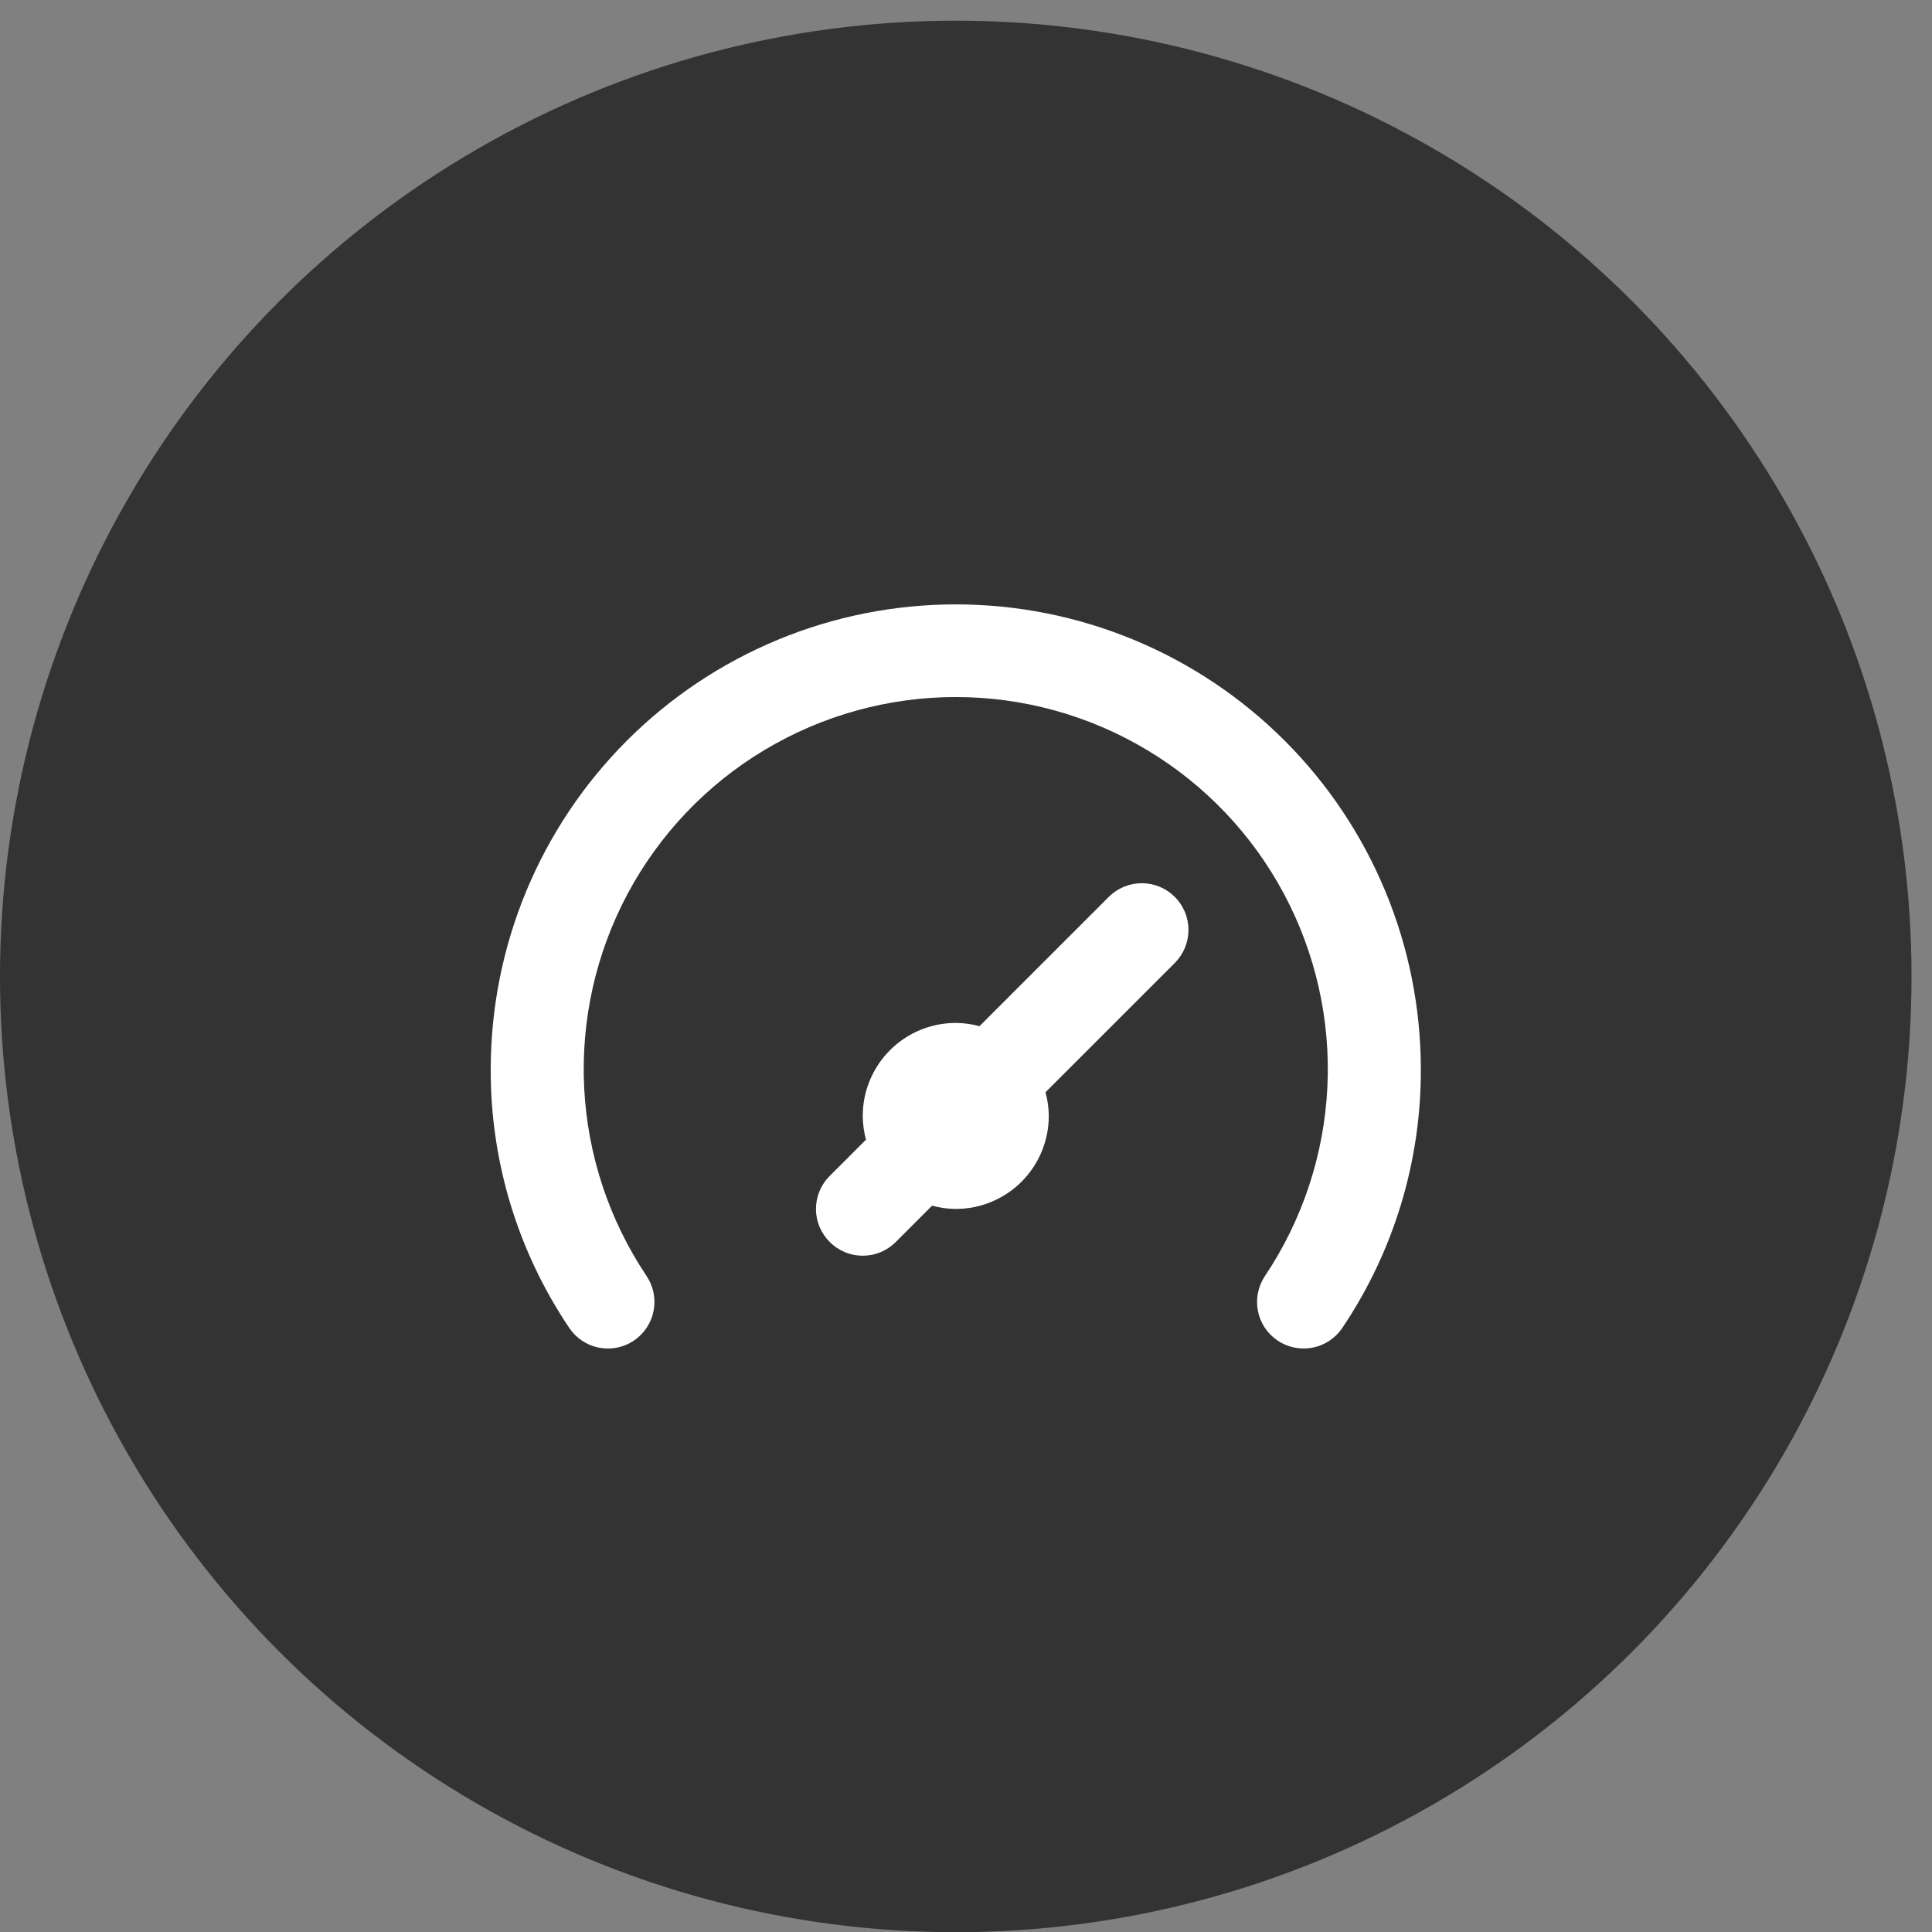 <?xml version="1.0" encoding="utf-8"?>
<svg xmlns="http://www.w3.org/2000/svg" width="47" height="47" viewBox="0 0 47 47" fill="none">
<rect x="0" y="0" width="47" height="47" fill="#808080" stroke="none"/>
<circle cx="23.251" cy="23.754" r="22.751" fill="#333333" stroke="#333333"/>
<rect width="27.152" height="27.152" transform="translate(9.675 10.178)" fill="#333333"/>
<path d="M26.973 21.819L23.828 24.964C23.64 24.913 23.446 24.886 23.251 24.885C22.651 24.885 22.075 25.123 21.651 25.548C21.227 25.972 20.988 26.548 20.988 27.148C20.99 27.343 21.016 27.537 21.067 27.725L20.185 28.607C20.079 28.712 19.995 28.837 19.937 28.975C19.88 29.113 19.85 29.261 19.85 29.41C19.85 29.56 19.88 29.708 19.937 29.846C19.995 29.983 20.079 30.108 20.185 30.214C20.29 30.32 20.415 30.404 20.553 30.461C20.691 30.519 20.839 30.548 20.988 30.548C21.138 30.548 21.286 30.519 21.423 30.461C21.561 30.404 21.686 30.32 21.792 30.214L22.674 29.331C22.862 29.382 23.056 29.409 23.251 29.41C23.851 29.41 24.427 29.172 24.851 28.748C25.275 28.323 25.514 27.748 25.514 27.148C25.512 26.953 25.486 26.759 25.434 26.571L28.58 23.426C28.793 23.212 28.912 22.924 28.912 22.622C28.912 22.321 28.793 22.032 28.58 21.819C28.367 21.606 28.078 21.486 27.776 21.486C27.475 21.486 27.186 21.606 26.973 21.819ZM23.251 14.703C21.765 14.703 20.294 14.995 18.922 15.564C17.549 16.133 16.302 16.966 15.251 18.017C13.13 20.138 11.938 23.016 11.938 26.016C11.931 28.257 12.597 30.448 13.85 32.307C14.018 32.556 14.278 32.728 14.572 32.785C14.867 32.842 15.173 32.78 15.422 32.612C15.671 32.444 15.843 32.184 15.9 31.889C15.958 31.594 15.896 31.289 15.728 31.04C14.816 29.677 14.292 28.092 14.211 26.455C14.13 24.818 14.496 23.189 15.268 21.743C16.041 20.297 17.191 19.088 18.597 18.246C20.003 17.403 21.612 16.957 23.251 16.957C24.89 16.957 26.499 17.403 27.905 18.246C29.311 19.088 30.462 20.297 31.234 21.743C32.006 23.189 32.372 24.818 32.291 26.455C32.21 28.092 31.686 29.677 30.774 31.04C30.691 31.163 30.633 31.301 30.603 31.447C30.573 31.593 30.573 31.743 30.601 31.889C30.629 32.035 30.686 32.174 30.768 32.298C30.851 32.422 30.956 32.529 31.08 32.612C31.267 32.738 31.488 32.805 31.713 32.804C31.899 32.805 32.081 32.76 32.245 32.673C32.409 32.586 32.549 32.46 32.653 32.307C33.905 30.448 34.571 28.257 34.565 26.016C34.565 23.016 33.373 20.138 31.251 18.017C29.129 15.895 26.252 14.703 23.251 14.703Z" fill="white"/>
</svg>